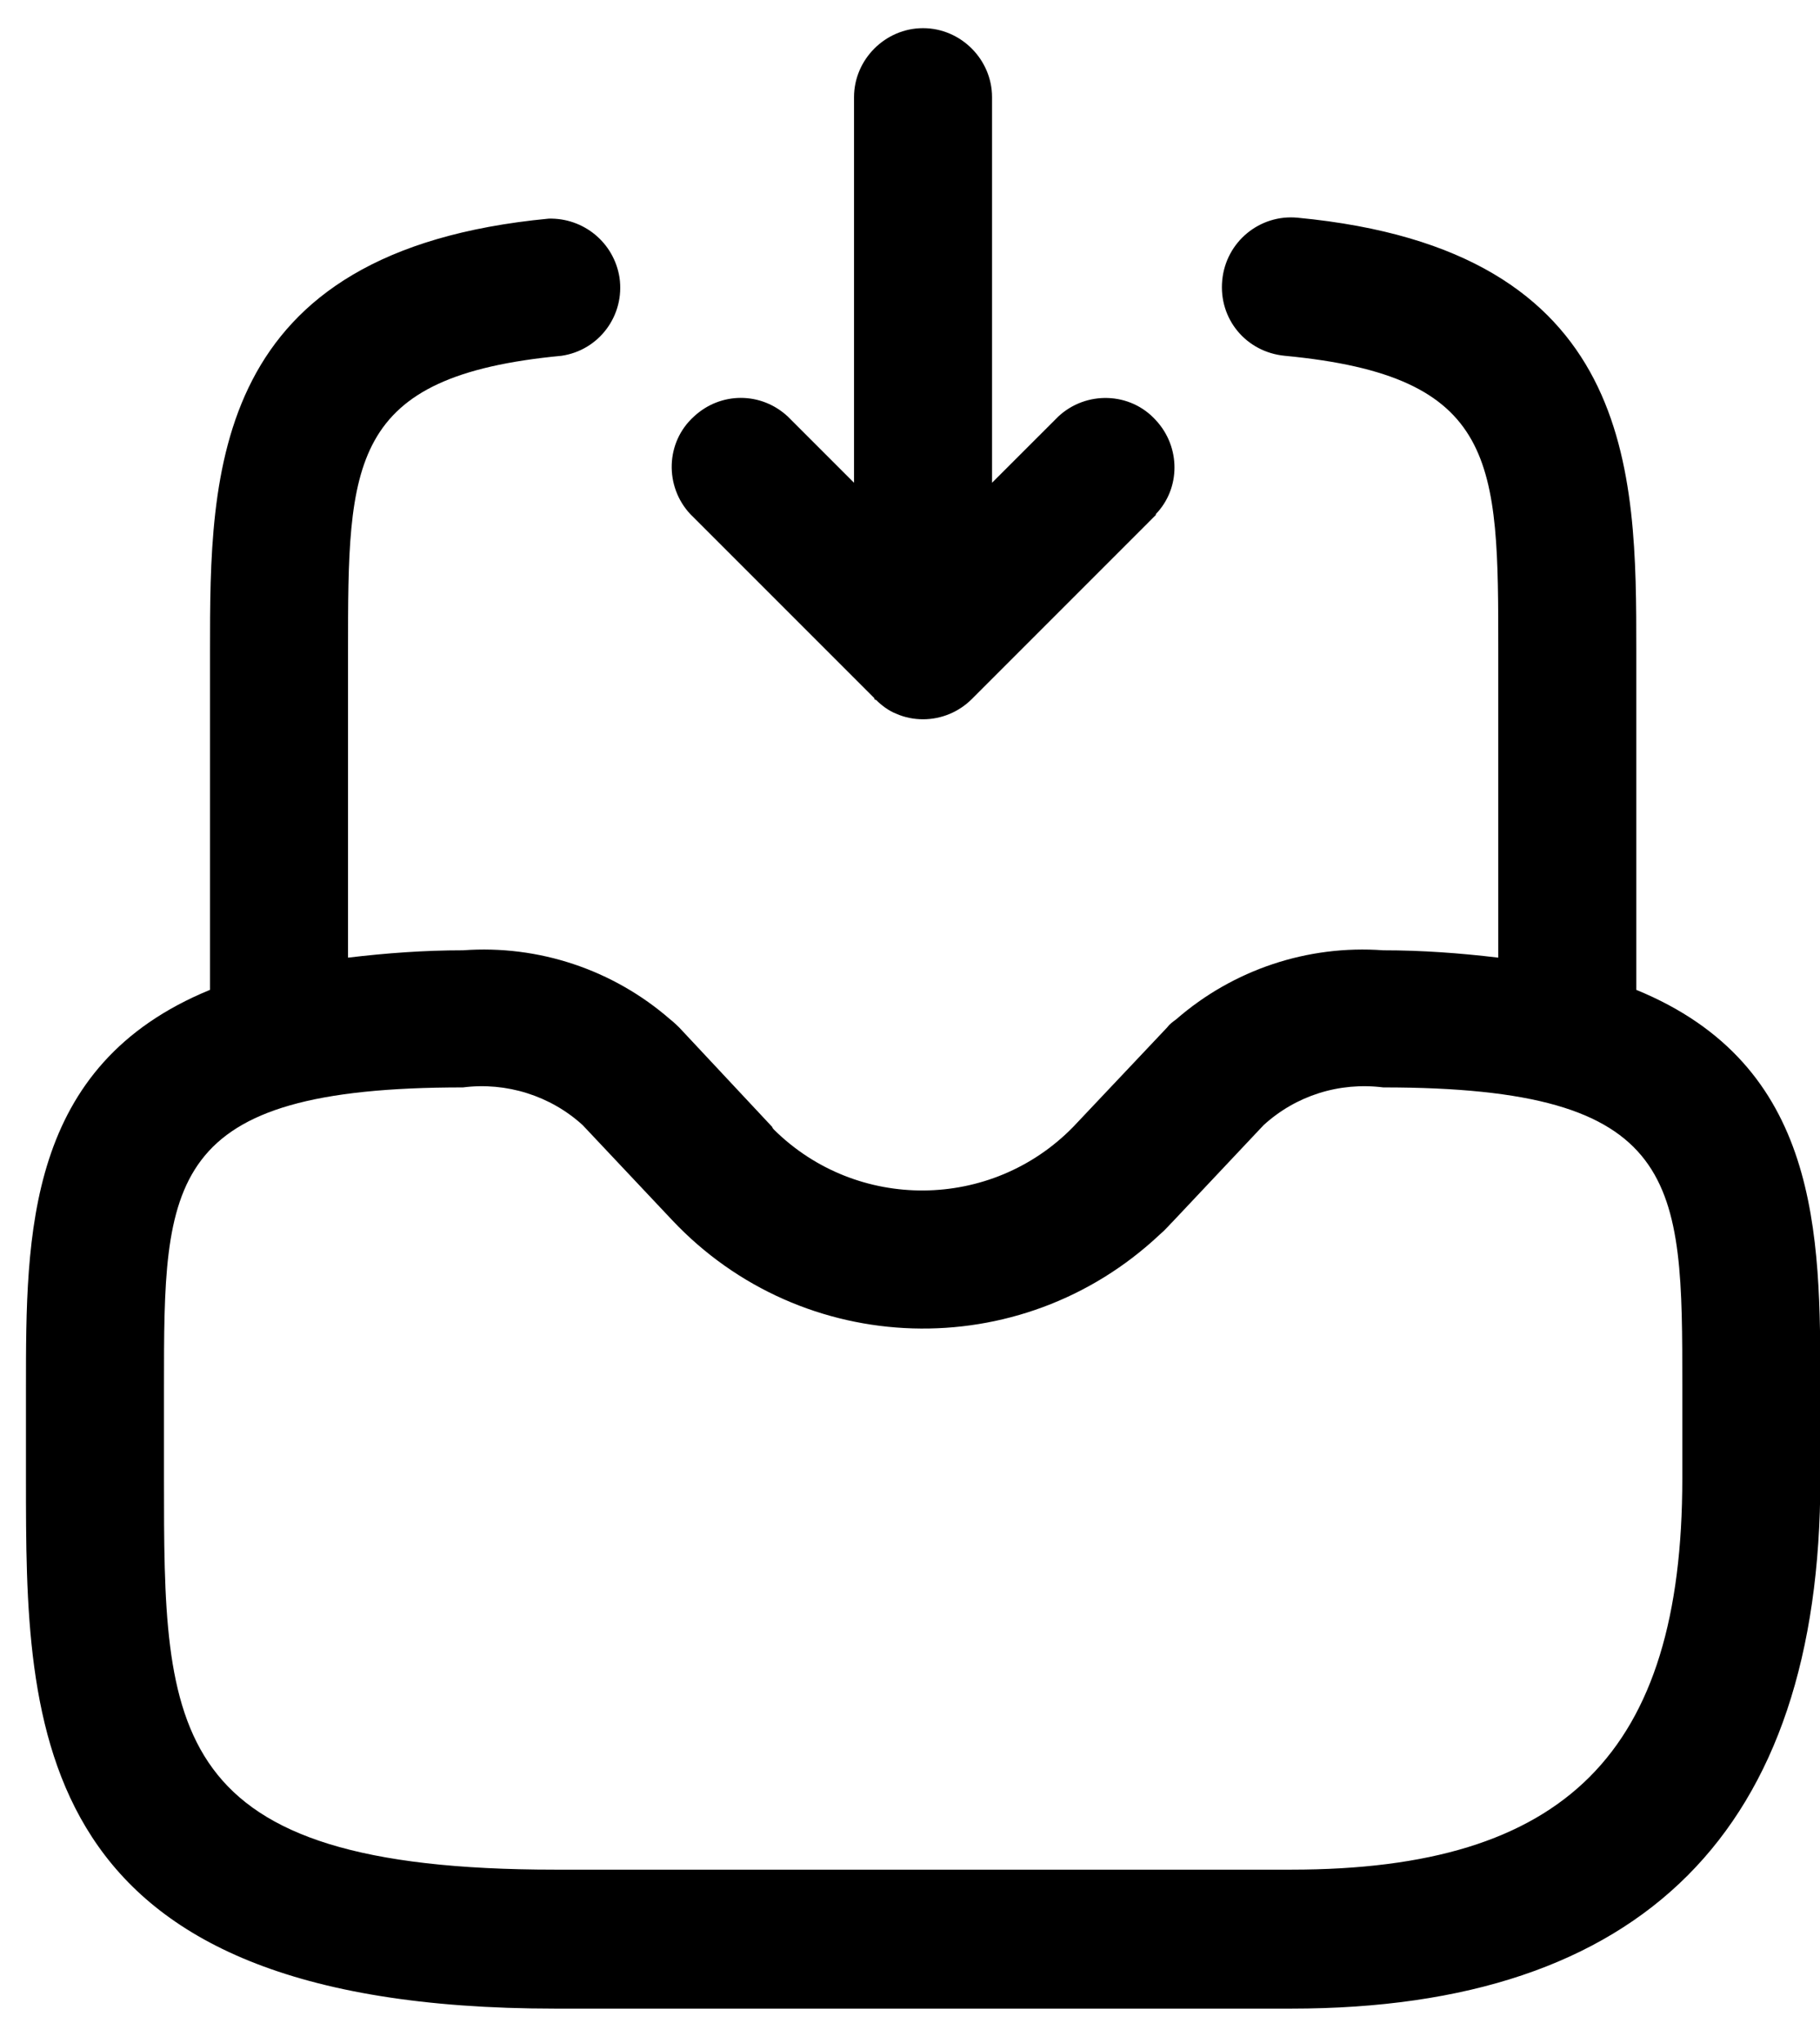 <svg xmlns="http://www.w3.org/2000/svg" width="49" height="55" viewBox="0 0 49 55" fill="none">
<path d="M31.119 13.863L26.165 18.818C25.818 19.165 25.347 19.363 24.851 19.363C24.604 19.363 24.356 19.314 24.133 19.215C23.935 19.14 23.736 18.992 23.588 18.843C23.588 18.843 23.538 18.843 23.538 18.793L18.584 13.839C17.89 13.095 17.915 11.906 18.683 11.213C19.401 10.544 20.491 10.544 21.21 11.213L22.993 12.996V2.616C22.993 1.6 23.836 0.758 24.851 0.758C25.867 0.758 26.709 1.6 26.709 2.616V12.996L28.493 11.213C29.236 10.519 30.426 10.544 31.119 11.312C31.788 12.03 31.788 13.145 31.119 13.839V13.863Z" fill="black"/>
<path d="M45.293 39.802C45.293 47.185 42.146 50.331 34.764 50.331H14.944C4.415 50.331 4.415 46.59 4.415 39.802V37.325C4.415 31.8 4.415 29.273 12.467 29.273C13.631 29.124 14.82 29.496 15.688 30.289L18.091 32.84C21.609 36.581 27.48 36.755 31.221 33.237C31.37 33.113 31.494 32.964 31.617 32.84L34.02 30.289C34.888 29.496 36.052 29.124 37.241 29.273C45.293 29.273 45.293 31.8 45.293 37.325V39.802ZM44.054 26.622V17.505C44.054 12.699 44.054 6.728 34.937 5.861C33.921 5.762 33.005 6.506 32.906 7.546C32.807 8.587 33.55 9.478 34.59 9.578C40.338 10.123 40.338 12.427 40.338 17.53V25.78C39.297 25.656 38.282 25.582 37.241 25.582C35.21 25.433 33.203 26.102 31.667 27.44C31.568 27.514 31.494 27.564 31.419 27.663L28.892 30.338C26.687 32.593 23.07 32.617 20.841 30.413C20.841 30.413 20.791 30.363 20.791 30.338L18.289 27.663C18.289 27.663 18.14 27.514 18.041 27.44C16.505 26.102 14.498 25.433 12.467 25.582C11.426 25.582 10.411 25.656 9.37 25.78V17.53C9.37 12.451 9.37 10.123 15.118 9.578C16.134 9.429 16.827 8.487 16.679 7.472C16.53 6.53 15.712 5.861 14.771 5.886C5.654 6.753 5.654 12.724 5.654 17.53V26.647C0.699 28.678 0.699 33.212 0.699 37.349V39.827C0.699 46.516 0.699 54.072 14.944 54.072H34.764C44.227 54.072 49.009 49.266 49.009 39.827V37.349C49.009 33.212 49.009 28.678 44.054 26.647" fill="black"/>
</svg>

